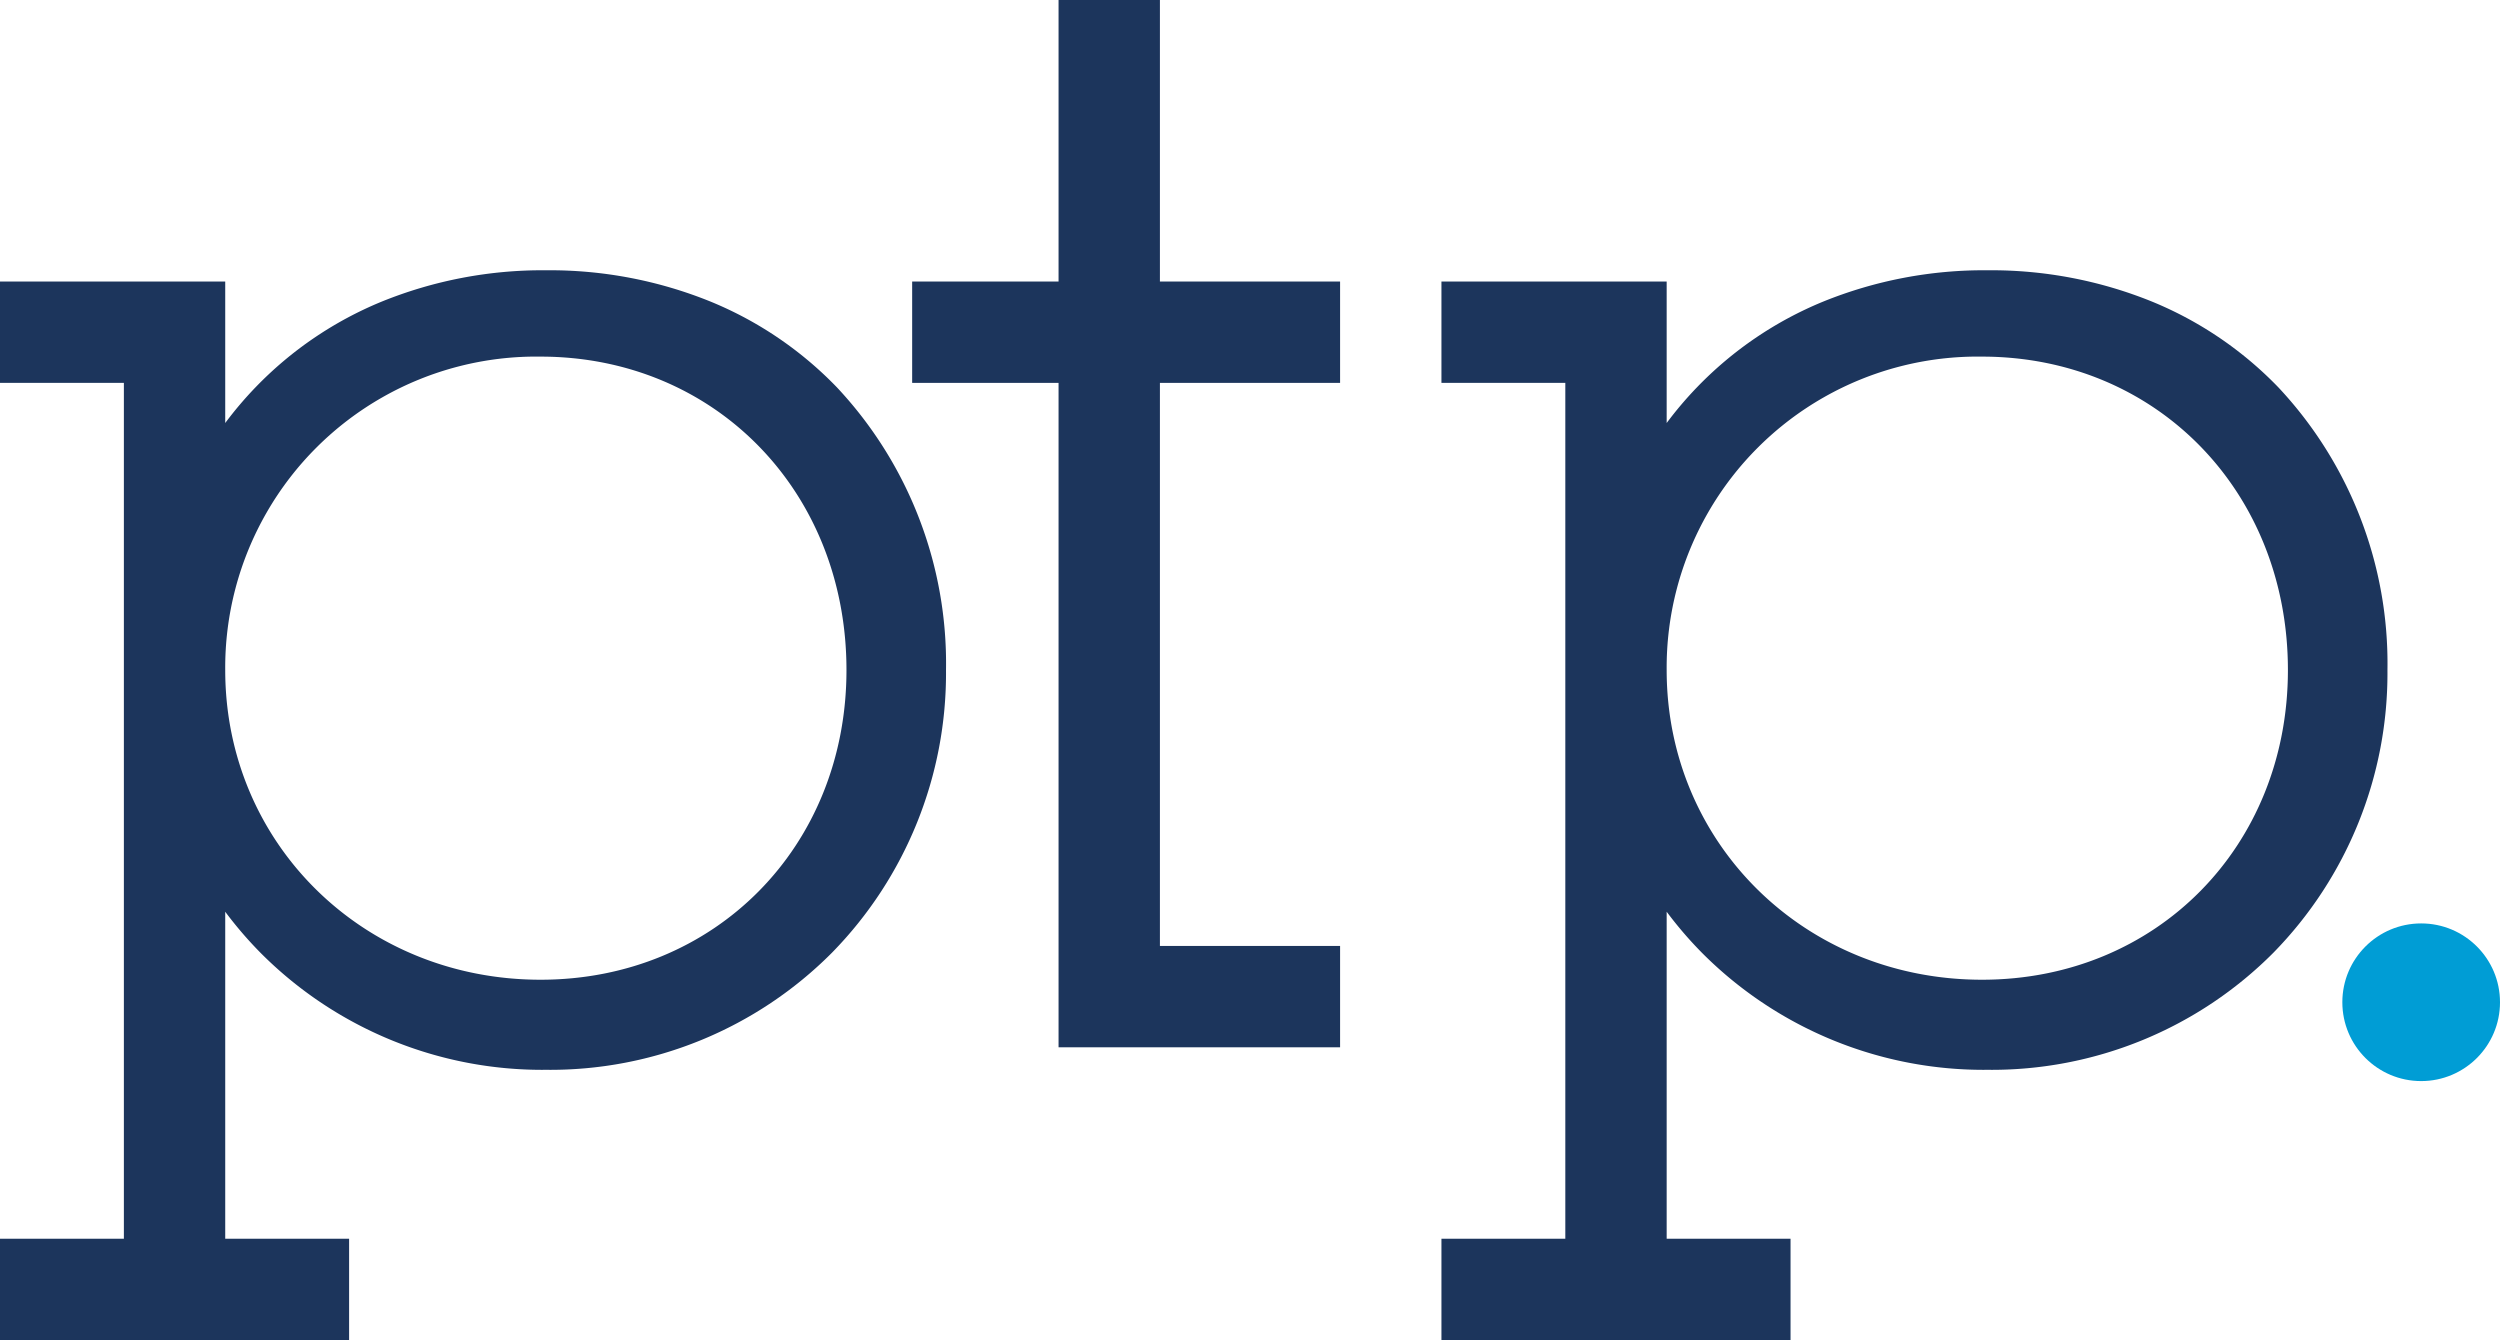 <svg id="SiteLogo" xmlns="http://www.w3.org/2000/svg" width="222" height="119.001" viewBox="0 0 222 119.001">
  <path id="Union_3" data-name="Union 3" d="M-2523,3412v-9h11v-76h-11v-9h20v12.564a32.993,32.993,0,0,1,2.687-3.167,32.938,32.938,0,0,1,11.194-7.608A37.99,37.99,0,0,1-2474.5,3317a37.991,37.991,0,0,1,14.619,2.79,32.95,32.95,0,0,1,11.2,7.608,35.844,35.844,0,0,1,9.687,25.1,35.468,35.468,0,0,1-10.125,25.1A35.277,35.277,0,0,1-2474.5,3388a35.274,35.274,0,0,1-25.375-10.4,34.874,34.874,0,0,1-3.125-3.638V3403h11v9Zm48-32c15.487,0,27.167-11.822,27.167-27.5,0-15.867-11.679-27.833-27.167-27.833a27.62,27.62,0,0,0-28,27.833C-2503,3367.921-2490.7,3380-2475,3380Z" transform="translate(2523 -3293)" fill="#1c355c"/>
  <path id="Union_5" data-name="Union 5" d="M-2523,3412v-9h11v-76h-11v-9h20v12.564a32.993,32.993,0,0,1,2.687-3.167,32.938,32.938,0,0,1,11.194-7.608A37.99,37.99,0,0,1-2474.5,3317a37.991,37.991,0,0,1,14.619,2.79,32.95,32.95,0,0,1,11.2,7.608,35.844,35.844,0,0,1,9.687,25.1,35.468,35.468,0,0,1-10.125,25.1A35.277,35.277,0,0,1-2474.5,3388a35.274,35.274,0,0,1-25.375-10.4,34.874,34.874,0,0,1-3.125-3.638V3403h11v9Zm48-32c15.487,0,27.167-11.822,27.167-27.5,0-15.867-11.679-27.833-27.167-27.833a27.62,27.62,0,0,0-28,27.833C-2503,3367.921-2490.7,3380-2475,3380Z" transform="translate(2651 -3293)" fill="#1c355c"/>
  <path id="Union_6" data-name="Union 6" d="M-2501,3410h-9v-59h-13v-9h13v-25h9v25h16v9h-16v50h16v9Z" transform="translate(2604 -3317)" fill="#1c355c"/>
  <circle id="Ellipse_14" data-name="Ellipse 14" cx="7" cy="7" r="7" transform="translate(208 82)" fill="#009dd5"/>
</svg>
